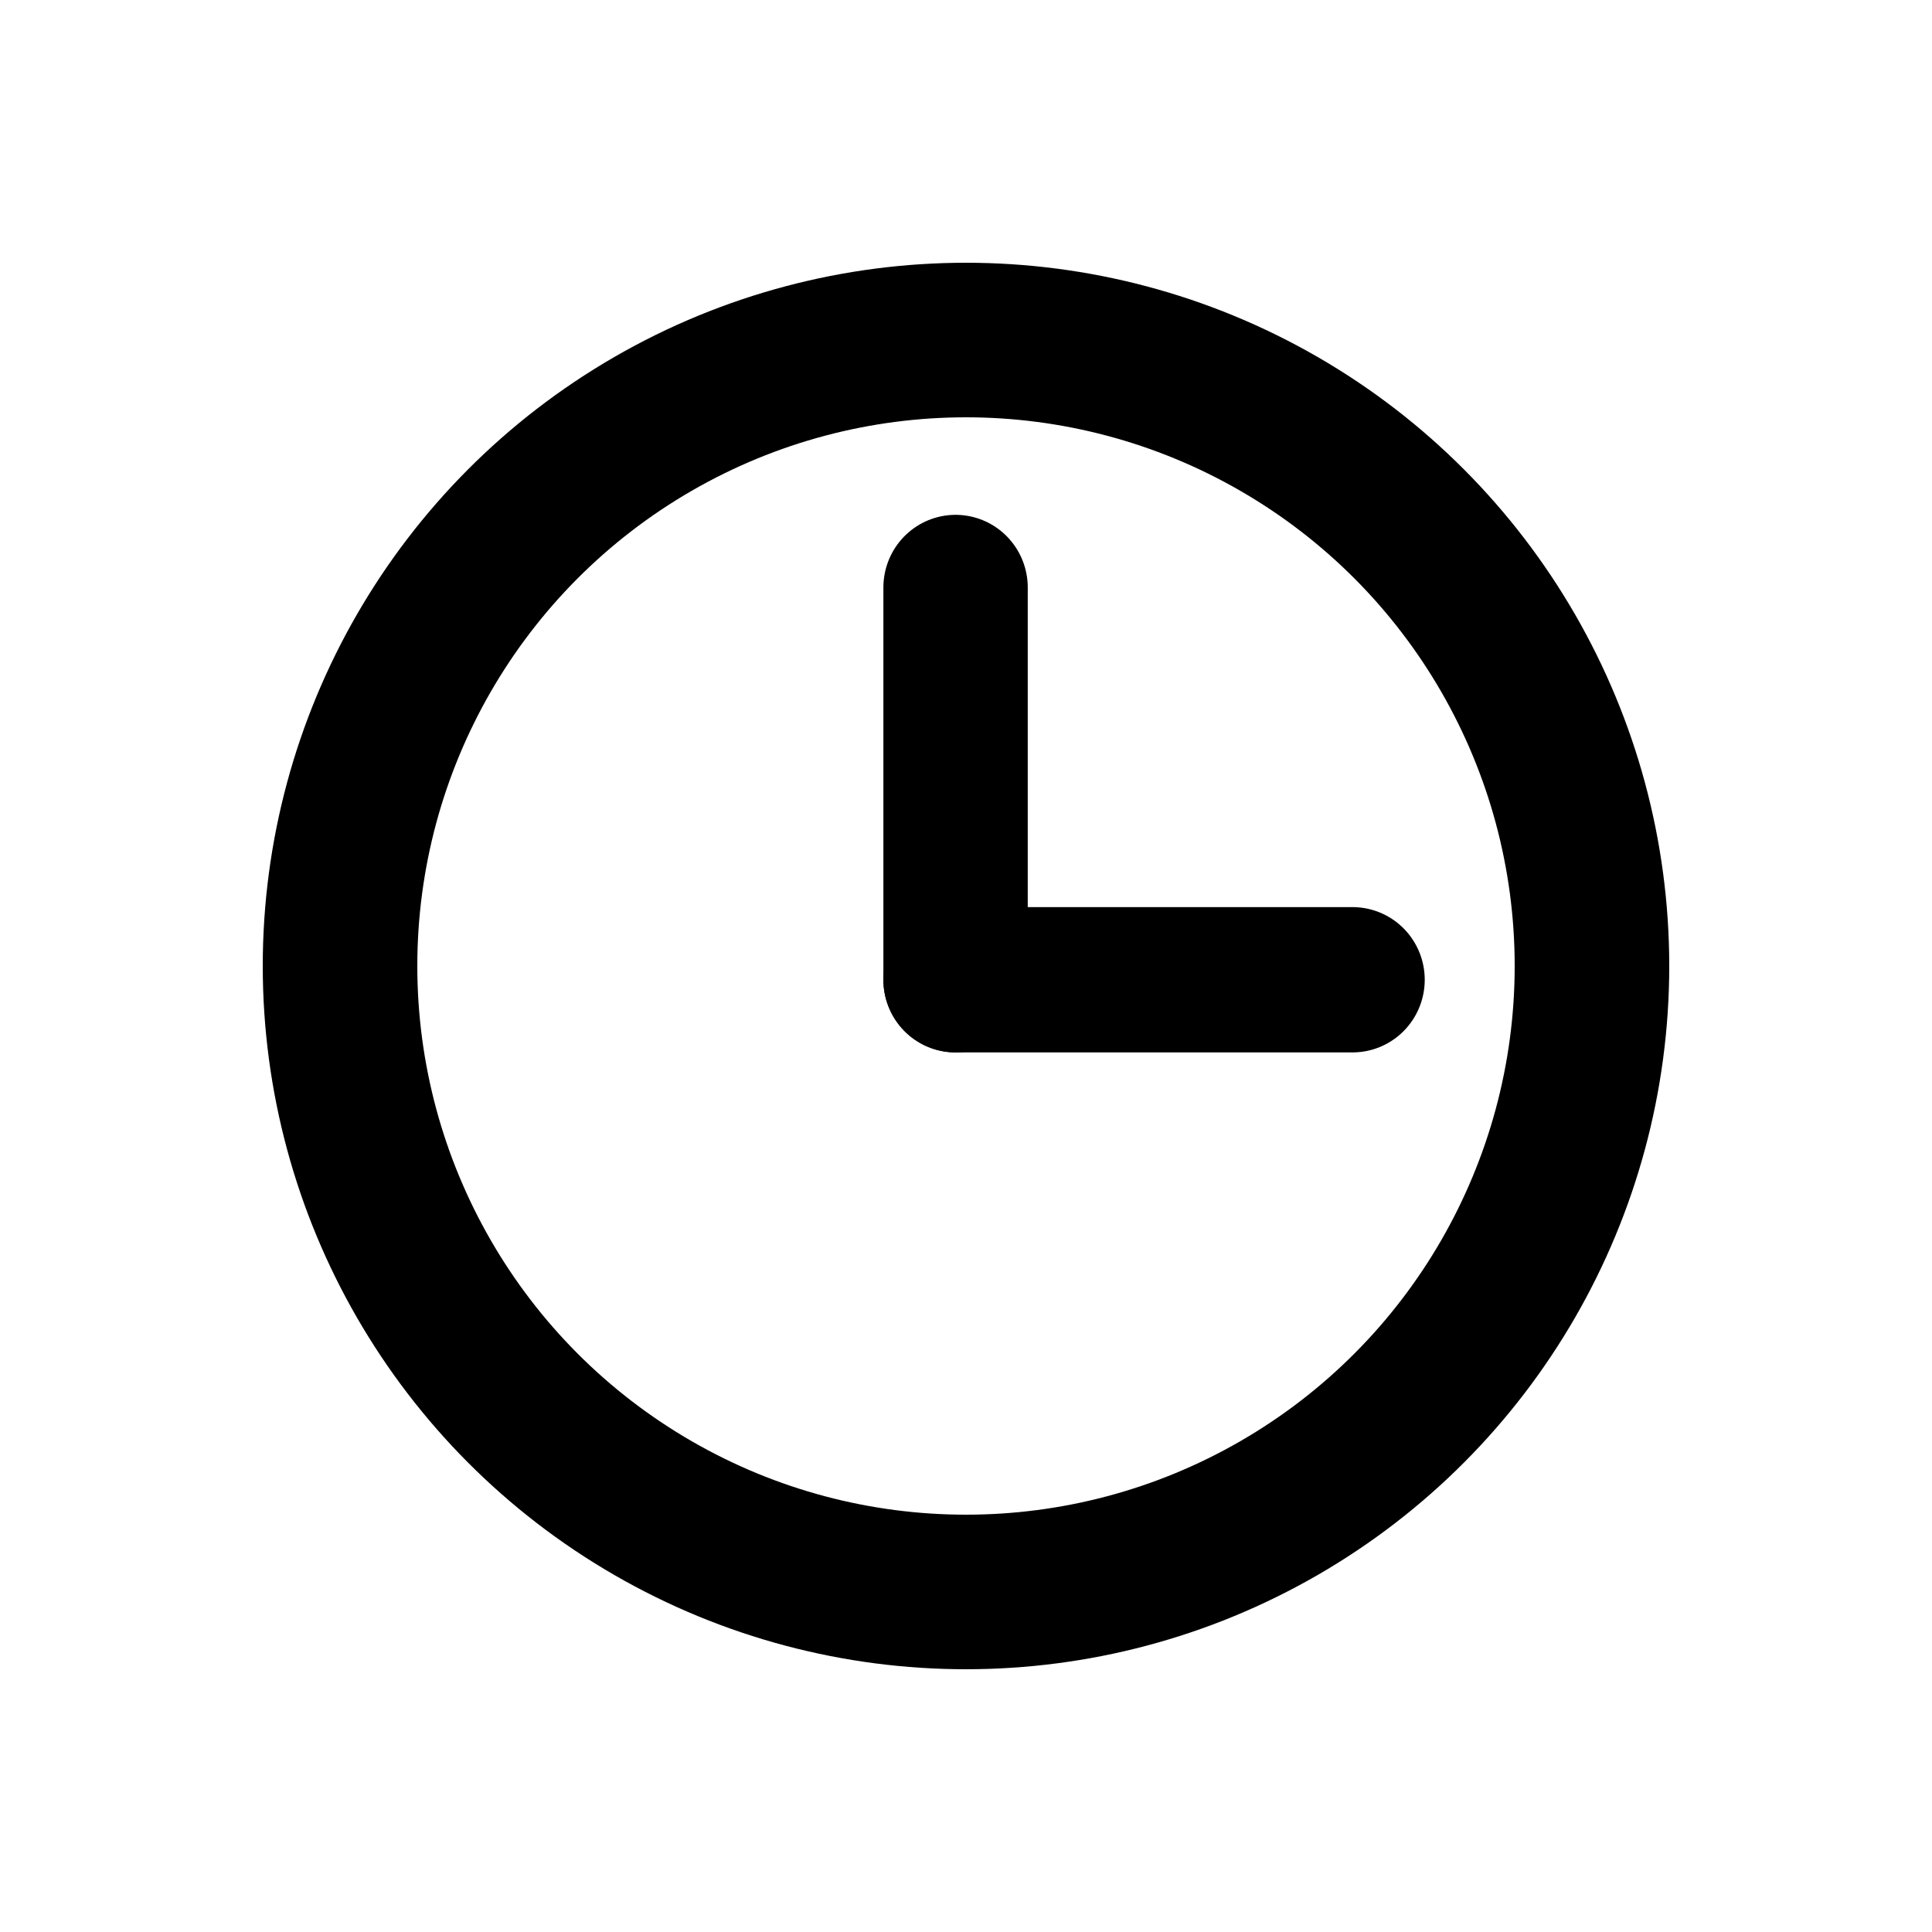 <?xml version="1.0" encoding="utf-8"?>
<!-- Generator: Adobe Illustrator 20.1.0, SVG Export Plug-In . SVG Version: 6.00 Build 0)  -->
<svg version="1.1" id="Layer_1" xmlns="http://www.w3.org/2000/svg" xmlns:xlink="http://www.w3.org/1999/xlink" x="0px" y="0px"
	 viewBox="7.5 7.5 25 25" style="enable-background:new 7.5 7.5 25 25;" xml:space="preserve">
<style type="text/css">
	.st0{stroke:#000000;stroke-width:2;stroke-linecap:round;stroke-miterlimit:10;}
	.st1{fill:none;stroke:#000000;stroke-width:2;stroke-linecap:round;stroke-miterlimit:10;}
</style>
<g>
	<g transform="matrix(-0.934,0,0,-0.94,66.565,61.444)">
		<path class="st0" d="M44.5,43.9H50l0,0l0,0l0,0"/>
		<path class="st0" d="M50,49.3v-5.4l0,0l0,0l0,0"/>
	</g>
	<circle class="st1" cx="20" cy="20" r="8.1"/>
</g>
</svg>
